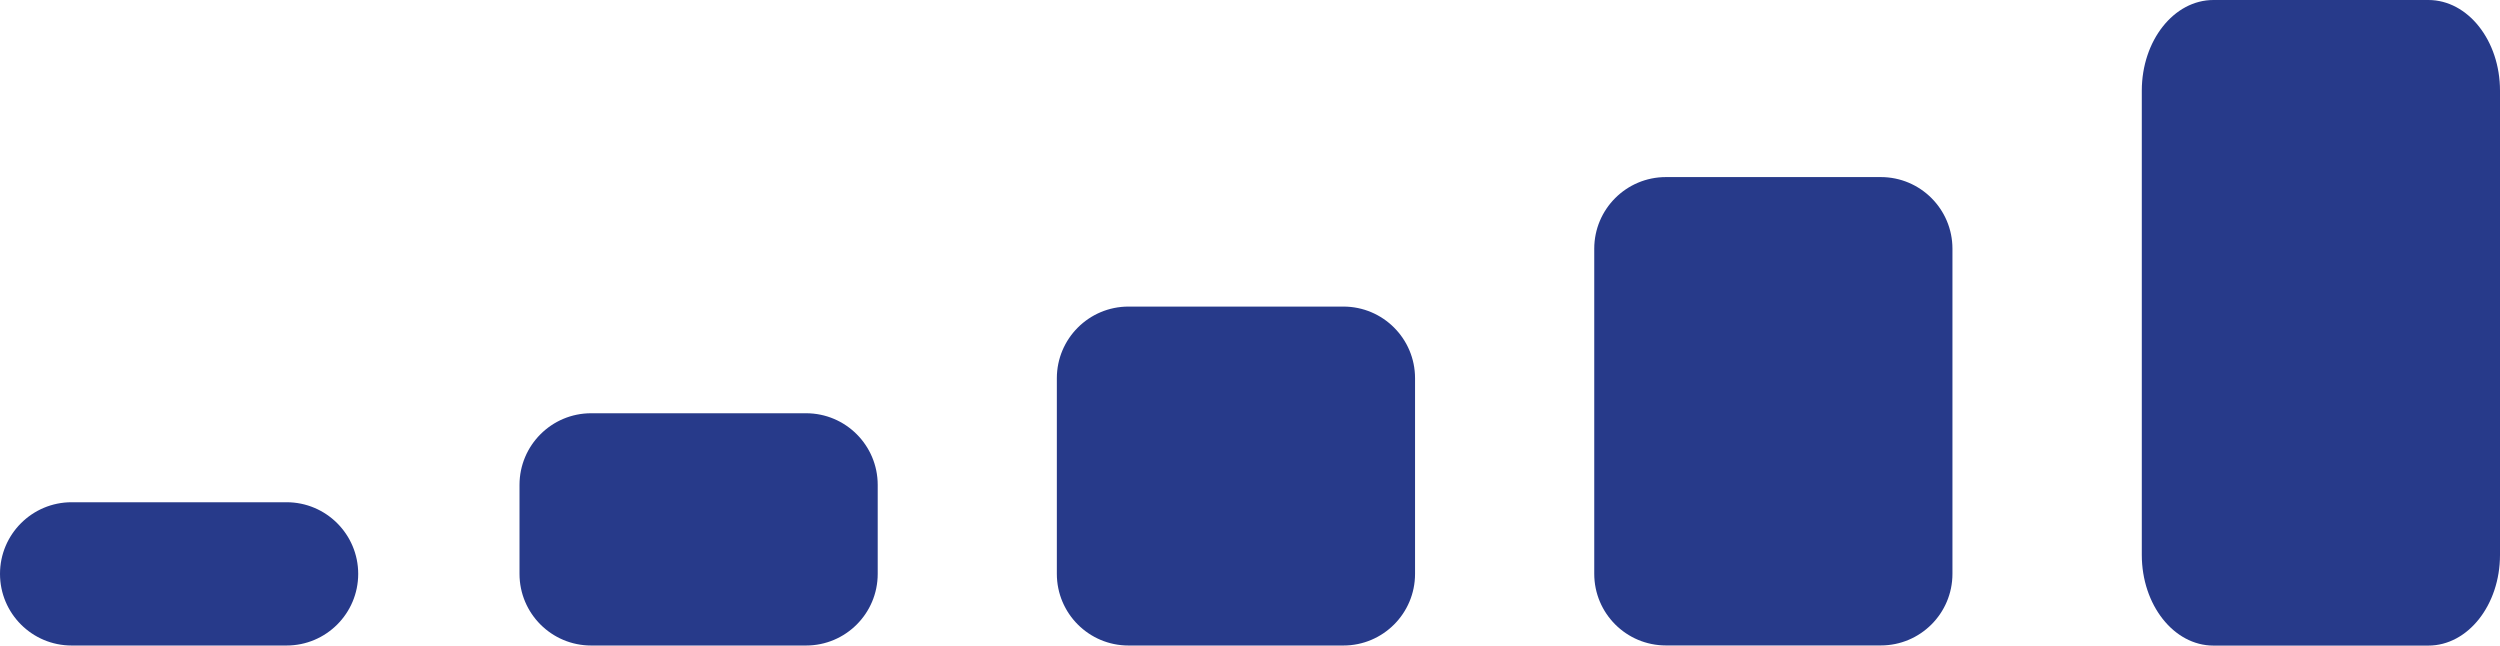 <?xml version="1.0" encoding="UTF-8"?>
<svg id="Vrstva_2" data-name="Vrstva 2" xmlns="http://www.w3.org/2000/svg" viewBox="0 0 364.67 94.16">
  <defs>
    <style>
      .cls-1 {
        fill: #273a8a;
      }
    </style>
  </defs>
  <g id="Vrstva_1-2" data-name="Vrstva 1">
    <g>
      <path class="cls-1" d="M117.58,60.28h-31.35c-5.77,0-10.45,4.68-10.45,10.45v-1.78,14.76c0,5.77,4.68,10.45,10.45,10.45h31.35c5.77,0,10.45-4.68,10.45-10.45v-14.76,1.78c0-5.77-4.68-10.45-10.45-10.45Z"/>
      <path class="cls-1" d="M41.8,73.26H10.45c-5.77,0-10.45,4.68-10.45,10.45h0c0,5.77,4.68,10.45,10.45,10.45h31.35c5.77,0,10.45-4.68,10.45-10.45h0c0-5.77-4.68-10.45-10.45-10.45Z"/>
      <path class="cls-1" d="M195.96,44.72h-31.35c-5.77,0-10.45,4.68-10.45,10.45v28.54c0,5.77,4.68,10.45,10.45,10.45h31.35c5.77,0,10.45-4.68,10.45-10.45v-28.54c0-5.77-4.68-10.45-10.45-10.45Z"/>
      <path class="cls-1" d="M274.35,25.83h-31.35c-5.77,0-10.45,4.68-10.45,10.45v21.65-15.03,40.8c0,5.77,4.68,10.45,10.45,10.45h31.35c5.77,0,10.45-4.68,10.45-10.45v-40.8,15.03-21.65c0-5.77-4.68-10.45-10.45-10.45Z"/>
      <path class="cls-1" d="M354.22,0h-31.35c-5.77,0-10.45,5.92-10.45,13.23v67.71-25.87,25.87c0,7.31,4.68,13.23,10.45,13.23h31.35c5.77,0,10.45-5.92,10.45-13.23v-25.87,25.87V13.23c0-7.31-4.68-13.23-10.45-13.23Z"/>
    </g>
  </g>
</svg>